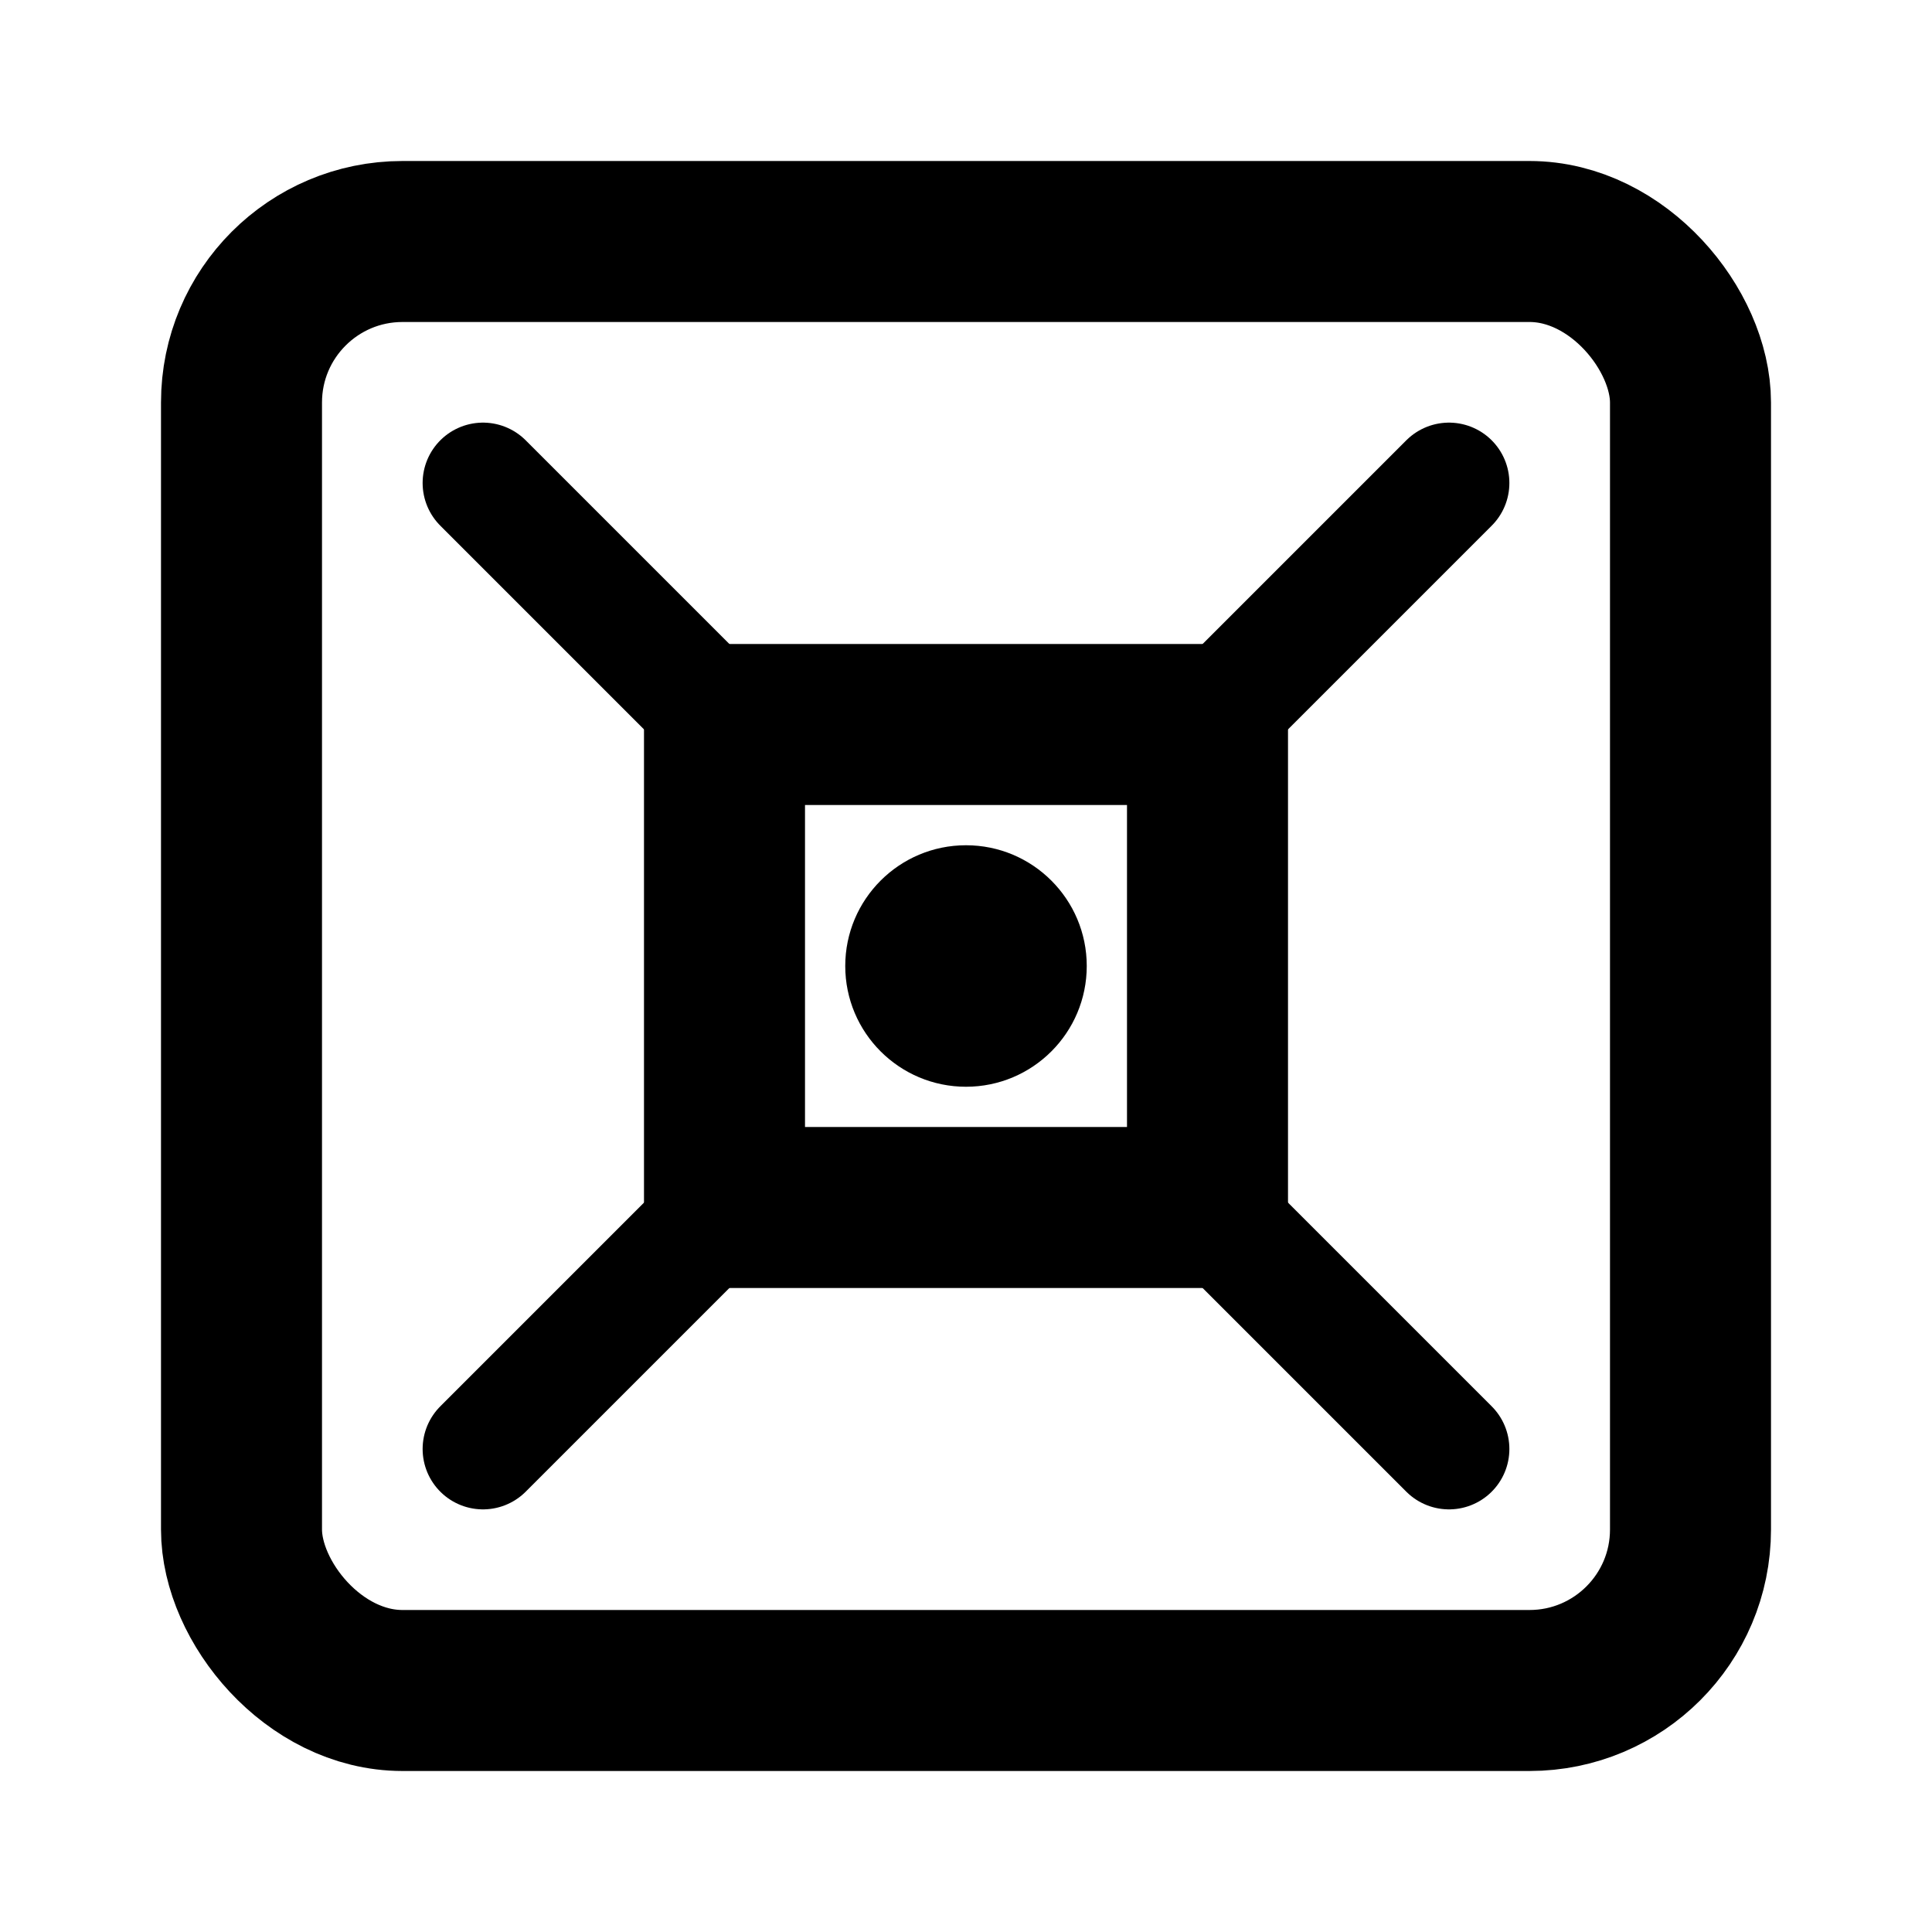 <svg width="24" height="24" viewBox="0 0 24 24" fill="none" xmlns="http://www.w3.org/2000/svg">
  <rect x="3" y="3" width="18" height="18" rx="2" stroke="currentColor" stroke-width="2" fill="none"/>
  <path d="M9 9h6v6H9z" stroke="currentColor" stroke-width="2" fill="none"/>
  <path d="M6 6l3 3" stroke="currentColor" stroke-width="1.5" stroke-linecap="round"/>
  <path d="M18 6l-3 3" stroke="currentColor" stroke-width="1.5" stroke-linecap="round"/>
  <path d="M6 18l3-3" stroke="currentColor" stroke-width="1.5" stroke-linecap="round"/>
  <path d="M18 18l-3-3" stroke="currentColor" stroke-width="1.5" stroke-linecap="round"/>
  <circle cx="12" cy="12" r="1.5" fill="currentColor"/>
</svg>